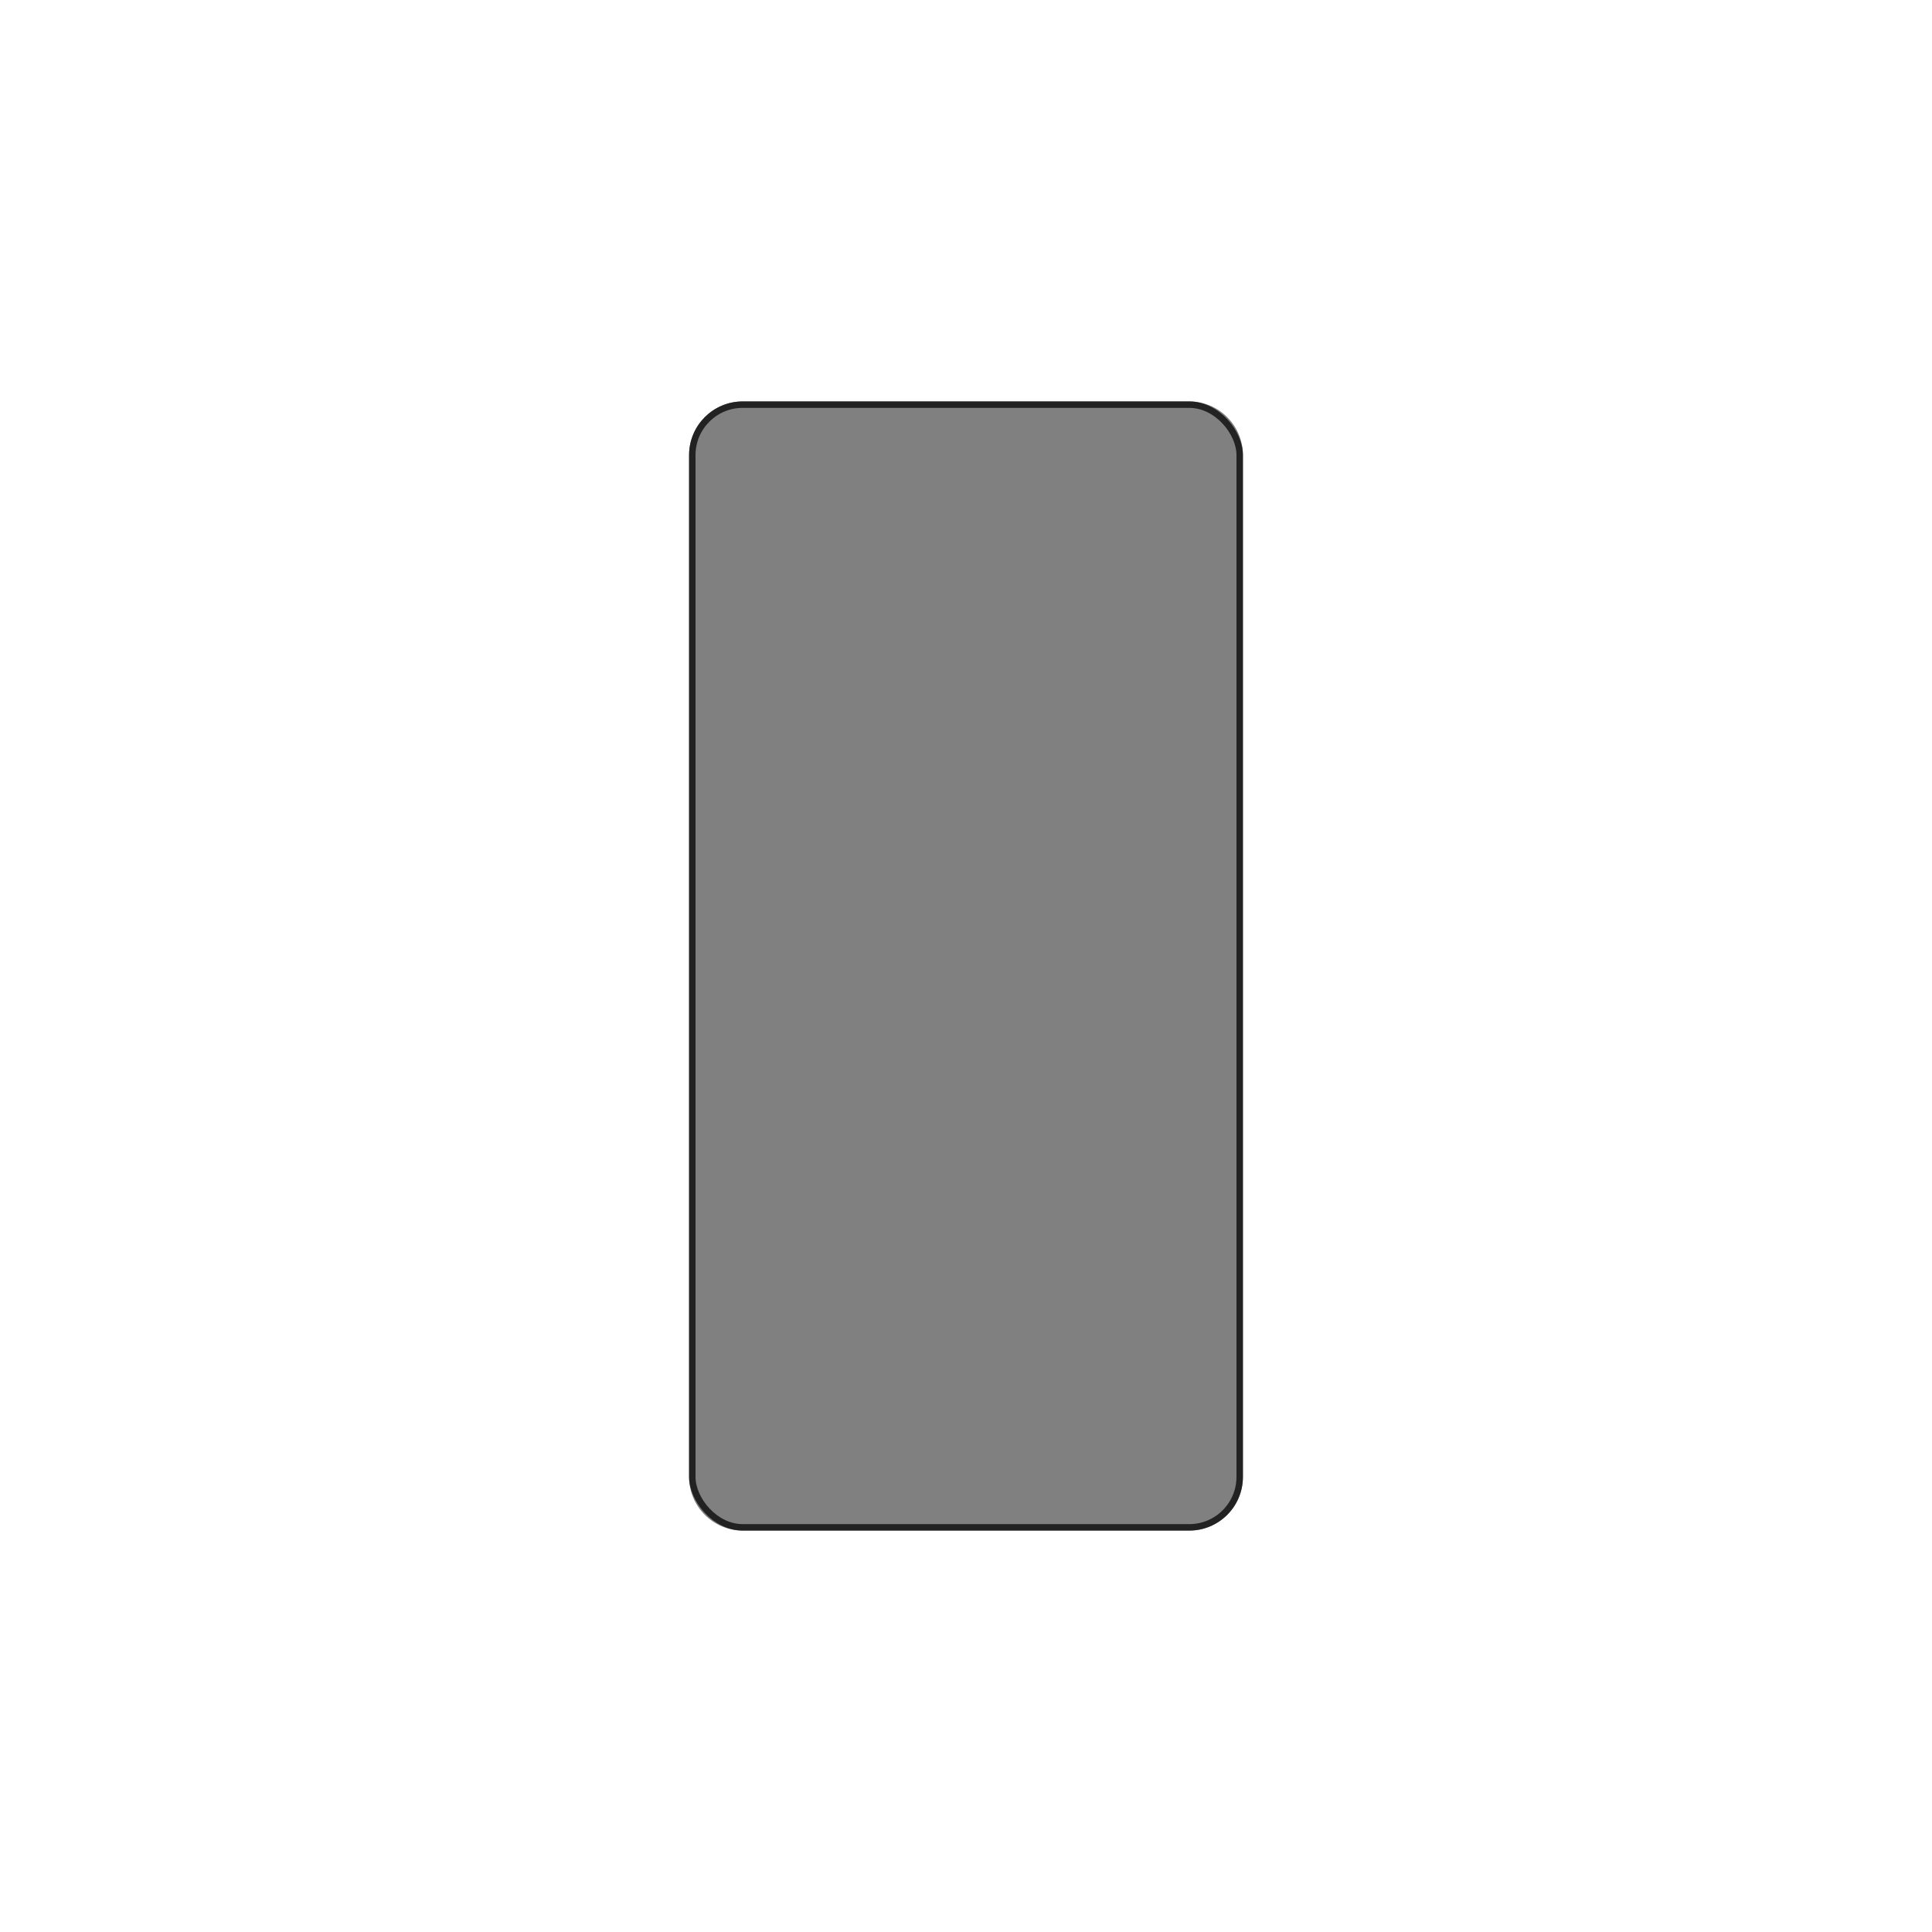 <?xml version="1.0" encoding="UTF-8"?> <svg xmlns="http://www.w3.org/2000/svg" width="900" height="900" viewBox="0 0 900 900" fill="none"><rect x="0" y="0" width="900" height="900" fill="#808080" stroke="none"/> <path fill-rule="evenodd" clip-rule="evenodd" d="M900 0H0V900H900V0ZM346 187C332.193 187 321 198.193 321 212V688C321 701.807 332.193 713 346 713H554C567.807 713 579 701.807 579 688V212C579 198.193 567.807 187 554 187H346Z" fill="white"></path> <rect x="322.5" y="188.5" width="255" height="523" rx="23.5" stroke="#222222" stroke-width="3"></rect> </svg> 